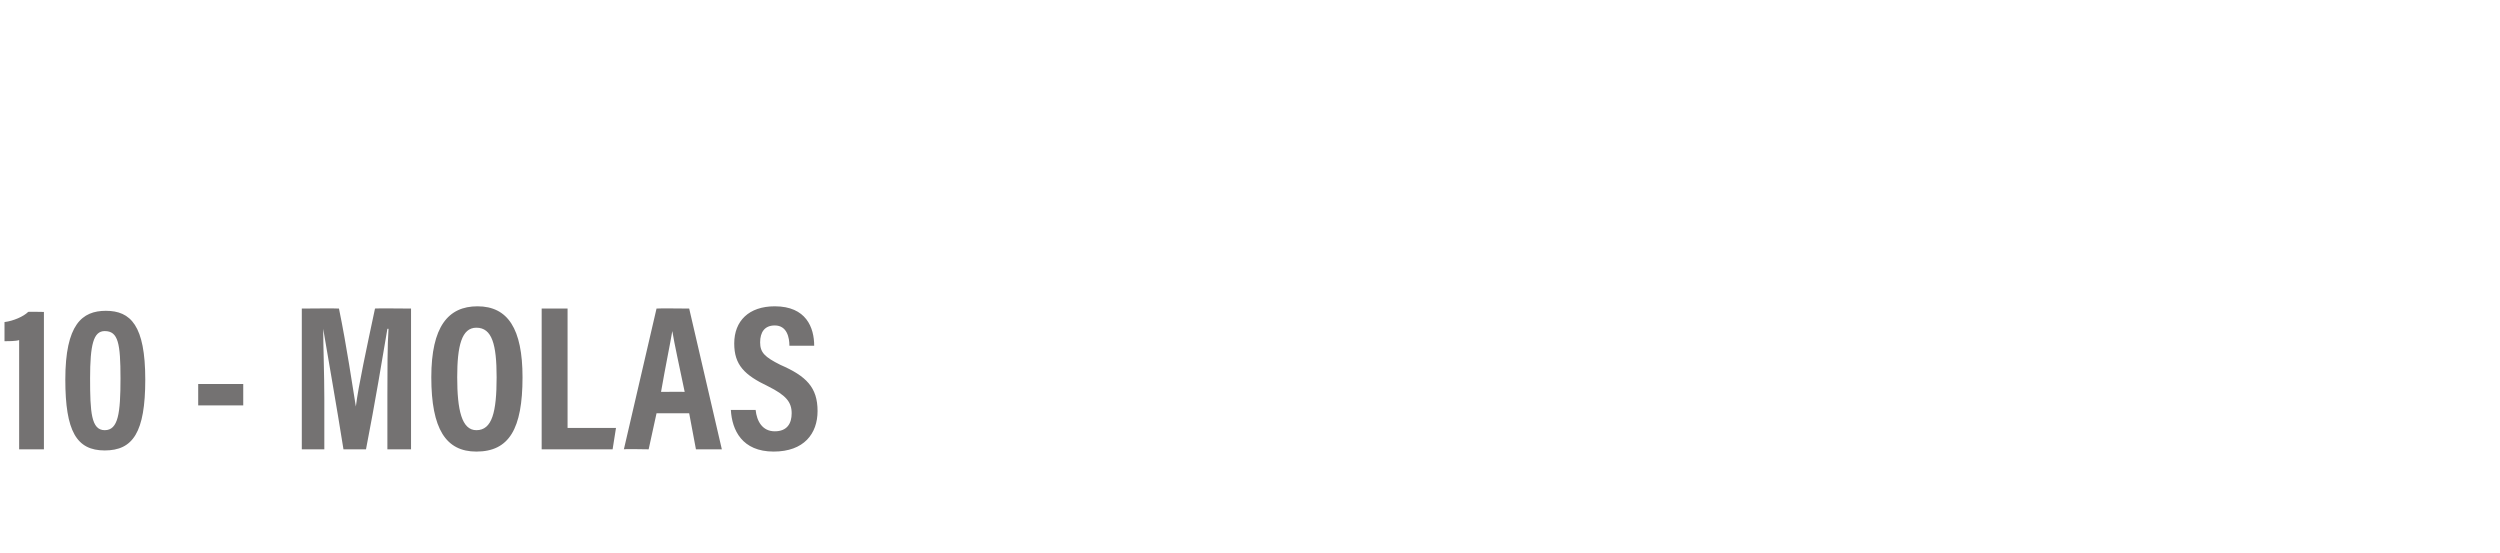 <?xml version="1.0" standalone="no"?><!DOCTYPE svg PUBLIC "-//W3C//DTD SVG 1.1//EN" "http://www.w3.org/Graphics/SVG/1.1/DTD/svg11.dtd"><svg xmlns="http://www.w3.org/2000/svg" version="1.1" width="222px" height="49.1px" viewBox="0 -2 222 49.1" style="top:-2px"><desc>10 - MOLAS</desc><defs/><g id="Polygon325873"><path d="m1.7 37.9v-9.7c-.3.1-1 .1-1.3.1v-1.7c.8-.1 1.7-.5 2.1-.9c-.05-.03 1.4 0 1.4 0v12.2H1.7zm11.2-6.2c0 4.7-1.1 6.3-3.6 6.3c-2.5 0-3.5-1.7-3.5-6.3c0-4.9 1.5-6.1 3.6-6.1c2.2 0 3.5 1.3 3.5 6.1zm-3.6-4.3c-1 0-1.3 1.2-1.3 4.2c0 3 .1 4.6 1.3 4.6c1.2 0 1.4-1.5 1.4-4.6c0-3.1-.2-4.2-1.4-4.2zm12.3 4.7v1.9h-4v-1.9h4zm12.8 5.8v-4.7c0-2.1 0-4.6.1-6h-.1c-.4 2.4-1.1 6.6-1.9 10.7h-2c-.6-3.8-1.4-8.3-1.8-10.7c0 1.5.1 4.1.1 6.2v4.5h-2V25.4s3.3-.03 3.3 0c.7 3.4 1.2 6.9 1.5 8.7c.2-1.7 1-5.4 1.7-8.7c-.02-.03 3.2 0 3.2 0v12.5h-2.1zm8-12.7c2.7 0 4 2 4 6.3c0 4.6-1.2 6.6-4.1 6.6c-2.7 0-4-2-4-6.6c0-4.5 1.5-6.3 4.1-6.3zm-1.8 6.3c0 2.9.4 4.7 1.7 4.7c1.4 0 1.8-1.6 1.8-4.7c0-2.9-.4-4.4-1.8-4.4c-1.3 0-1.7 1.6-1.7 4.4zm7.5-6.1h2.3V36h4.3l-.3 1.9h-6.3V25.4zm10.2 9.3l-.7 3.2s-2.2-.04-2.2 0l2.9-12.5c0-.03 2.9 0 2.9 0l2.9 12.5h-2.3l-.6-3.2h-2.9zm.4-1.9s2.06-.02 2.1 0c-.5-2.4-.9-4.2-1.1-5.4c-.2 1.2-.6 3.1-1 5.4c-.04-.02 0 0 0 0zm6.2 1.6h2.2s.03-.04 0 0c.1 1 .6 1.9 1.7 1.9c1.1 0 1.5-.7 1.5-1.6c0-1-.5-1.6-2.1-2.4c-2.1-1-3-1.9-3-3.8c0-2 1.3-3.3 3.6-3.3c2.8 0 3.5 1.9 3.5 3.5c.03 0 0 0 0 0h-2.2s.04 0 0 0c0-.7-.2-1.8-1.3-1.8c-.9 0-1.3.6-1.3 1.5c0 .9.4 1.3 1.8 2c2.3 1 3.3 2 3.3 4.1c0 2-1.2 3.6-3.9 3.6c-2.8 0-3.7-1.9-3.8-3.7c.01-.04 0 0 0 0z" stroke="none" fill="#747272"/></g></svg>